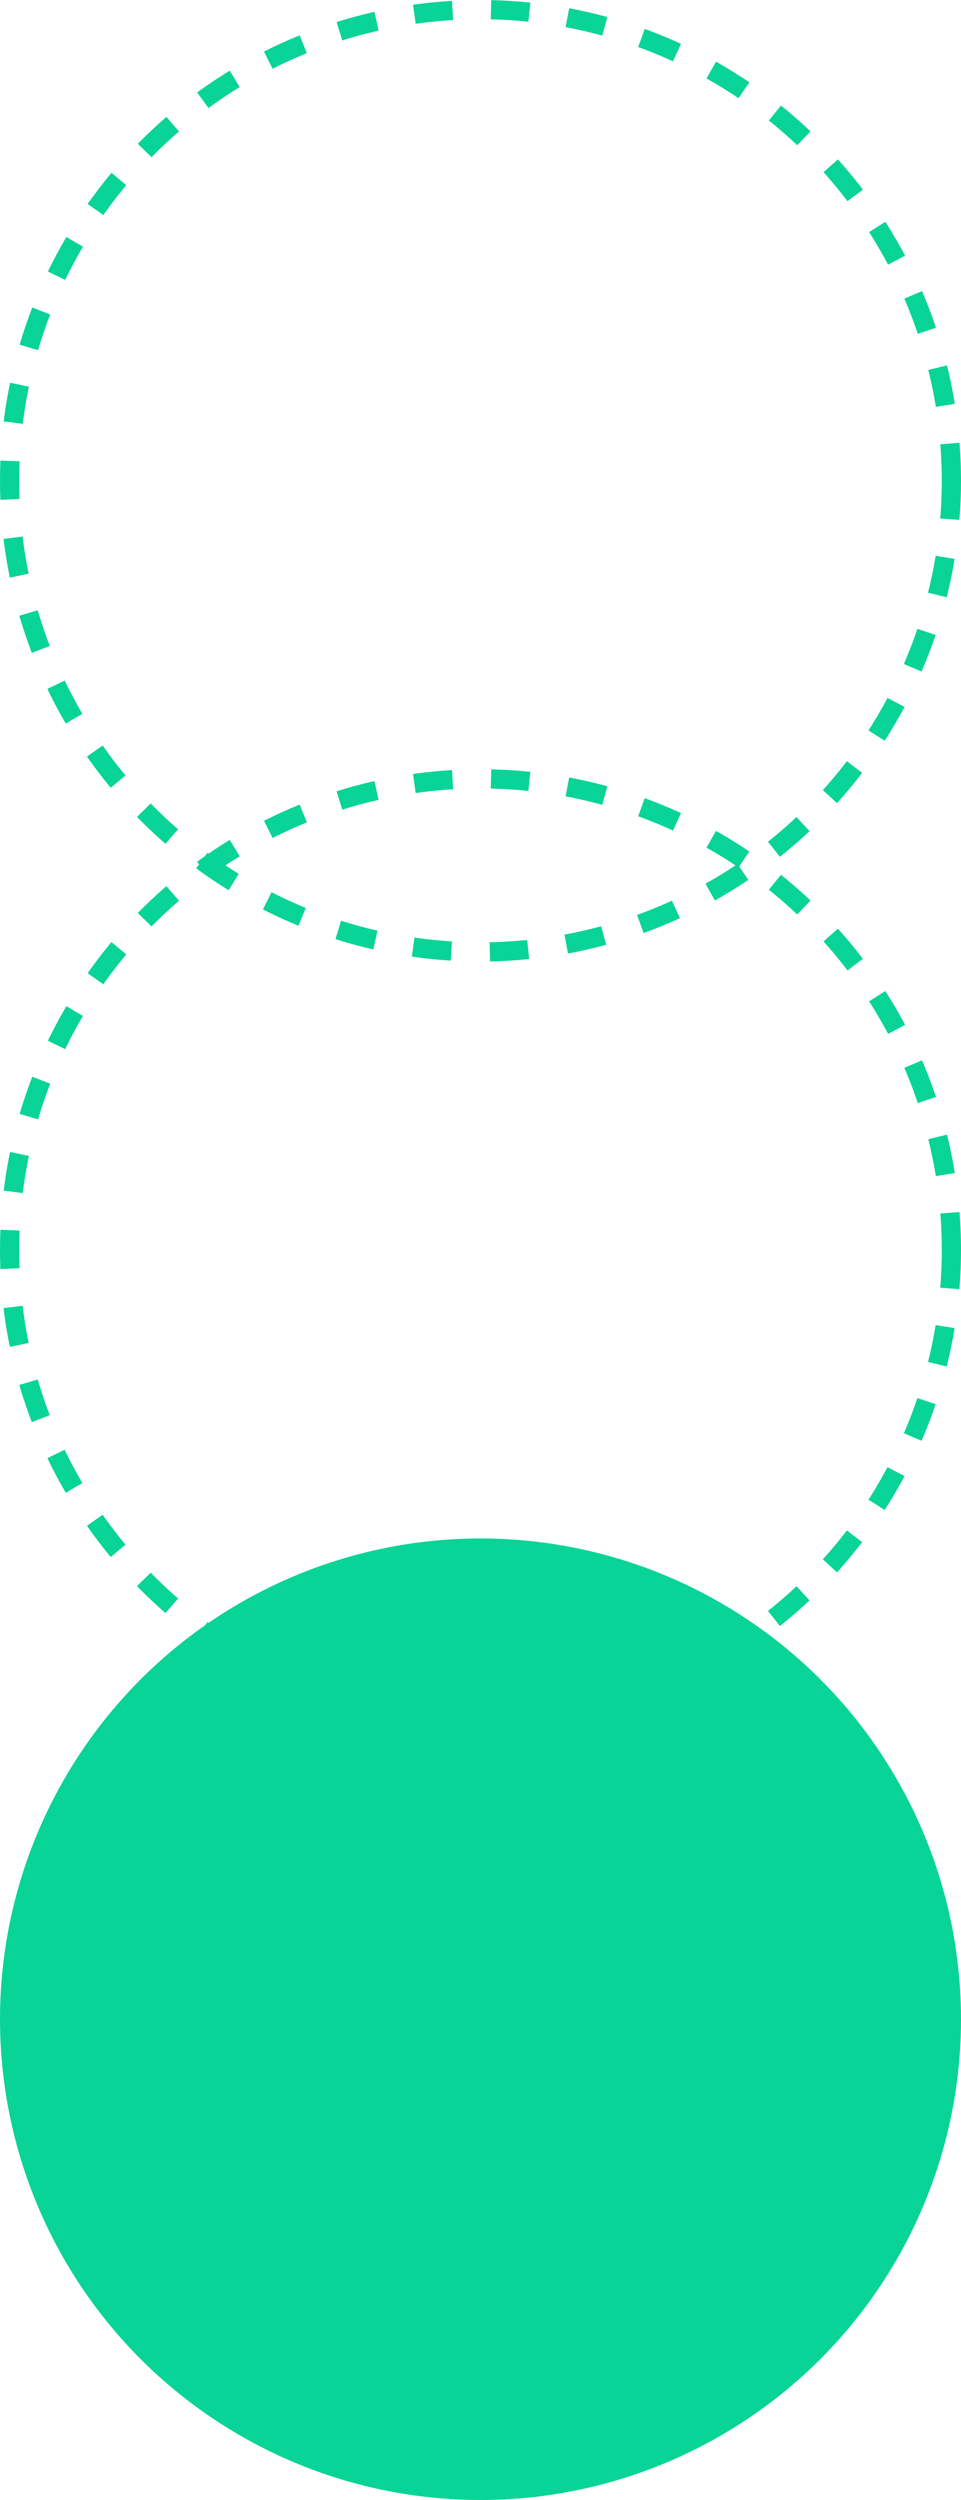 <?xml version="1.0" encoding="UTF-8"?> <svg xmlns="http://www.w3.org/2000/svg" width="50" height="130" viewBox="0 0 50 130" fill="none"><circle cx="25" cy="105" r="25" fill="#09D497"></circle><circle cx="25" cy="65" r="24.5" stroke="#09D497" stroke-dasharray="2 2"></circle><circle cx="25" cy="25" r="24.5" stroke="#09D497" stroke-dasharray="2 2"></circle></svg> 